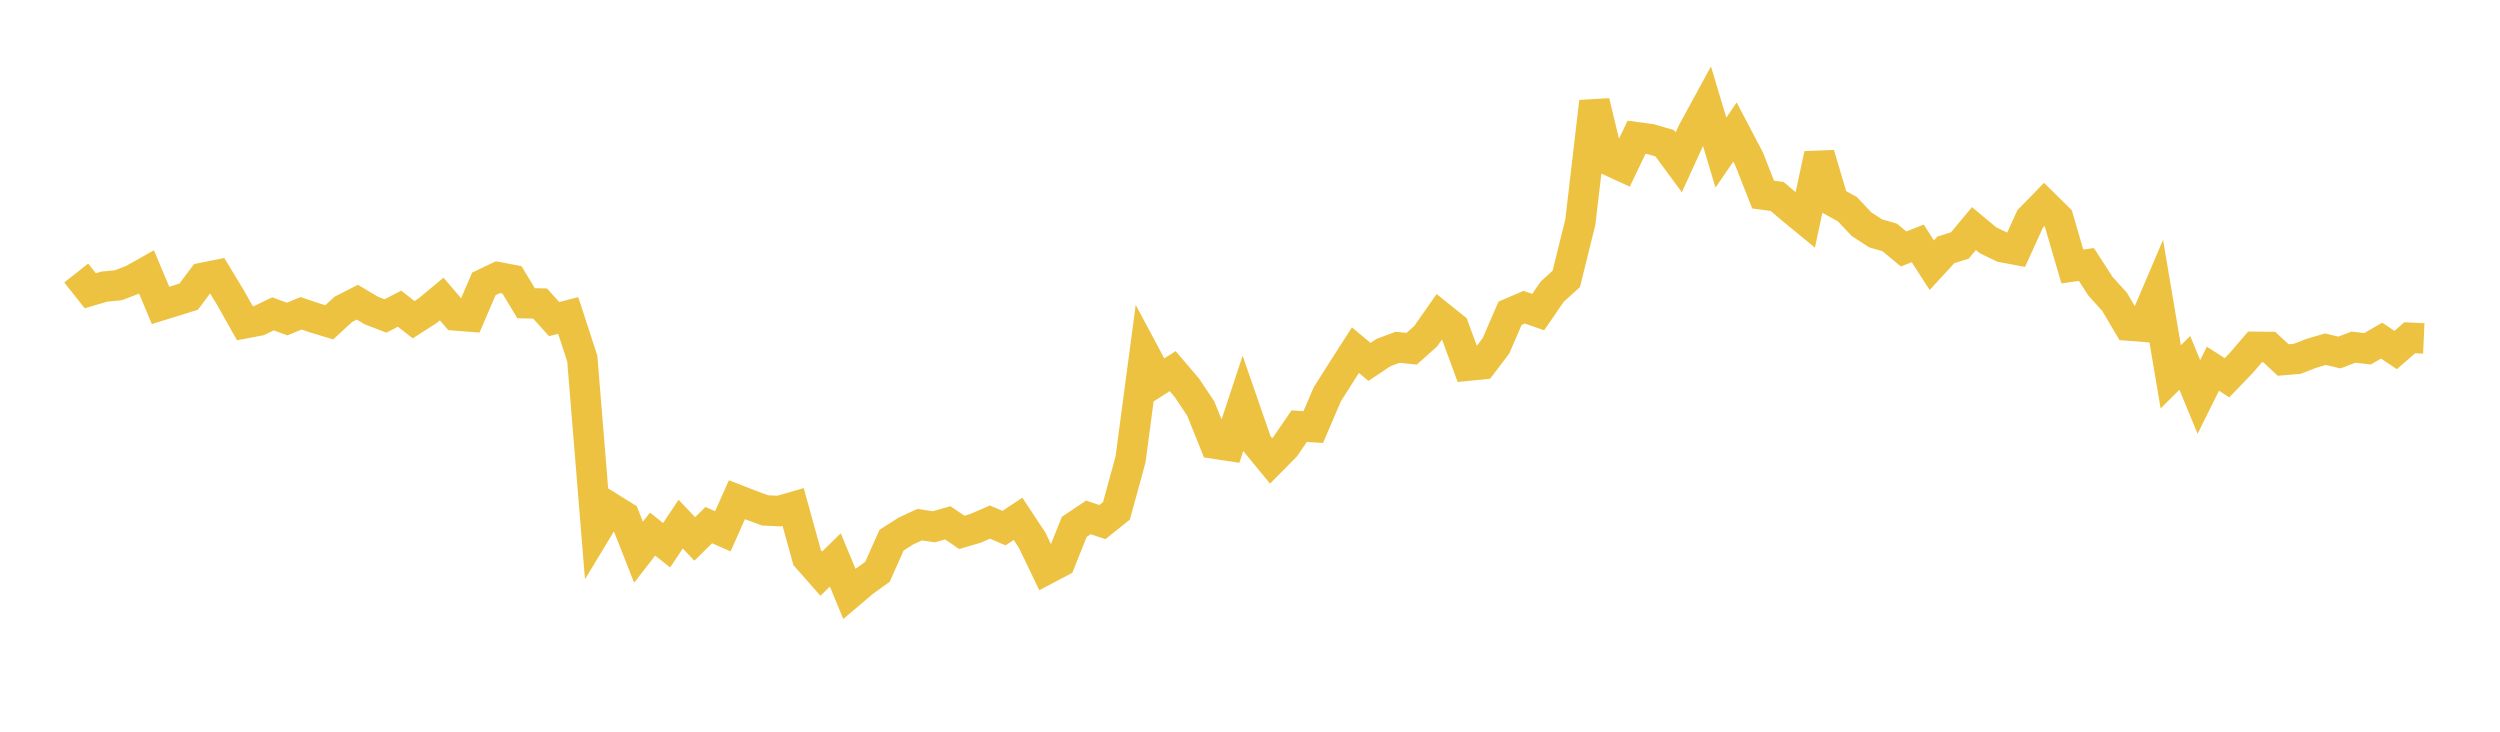 <svg width="164" height="48" xmlns="http://www.w3.org/2000/svg" xmlns:xlink="http://www.w3.org/1999/xlink"><path fill="none" stroke="rgb(237,194,64)" stroke-width="2" d="M5,17.909L5.922,19.074L6.844,18.802L7.766,18.711L8.689,18.358L9.611,17.839L10.533,20.035L11.455,19.749L12.377,19.461L13.299,18.228L14.222,18.043L15.144,19.566L16.066,21.206L16.988,21.031L17.91,20.588L18.832,20.93L19.754,20.554L20.677,20.865L21.599,21.143L22.521,20.295L23.443,19.824L24.365,20.373L25.287,20.729L26.21,20.25L27.132,20.971L28.054,20.382L28.976,19.615L29.898,20.693L30.82,20.765L31.743,18.623L32.665,18.183L33.587,18.358L34.509,19.89L35.431,19.913L36.353,20.933L37.275,20.694L38.198,23.524L39.12,34.833L40.042,33.307L40.964,33.881L41.886,36.226L42.808,35.037L43.731,35.768L44.653,34.382L45.575,35.356L46.497,34.446L47.419,34.855L48.341,32.781L49.263,33.14L50.186,33.482L51.108,33.527L52.03,33.26L52.952,36.585L53.874,37.632L54.796,36.731L55.719,38.956L56.641,38.175L57.563,37.508L58.485,35.437L59.407,34.846L60.329,34.417L61.251,34.557L62.174,34.296L63.096,34.924L64.018,34.651L64.94,34.248L65.862,34.645L66.784,34.034L67.707,35.432L68.629,37.35L69.551,36.864L70.473,34.561L71.395,33.941L72.317,34.248L73.24,33.51L74.162,30.143L75.084,23.21L76.006,24.937L76.928,24.346L77.85,25.425L78.772,26.806L79.695,29.105L80.617,29.244L81.539,26.453L82.461,29.111L83.383,30.235L84.305,29.302L85.228,27.957L86.15,28.017L87.072,25.863L87.994,24.409L88.916,22.97L89.838,23.742L90.76,23.126L91.683,22.782L92.605,22.877L93.527,22.054L94.449,20.738L95.371,21.478L96.293,23.986L97.216,23.894L98.138,22.682L99.06,20.549L99.982,20.153L100.904,20.472L101.826,19.134L102.749,18.296L103.671,14.564L104.593,6.672L105.515,10.504L106.437,10.927L107.359,9.004L108.281,9.128L109.204,9.398L110.126,10.65L111.048,8.632L111.97,6.94L112.892,10.013L113.814,8.659L114.737,10.417L115.659,12.763L116.581,12.889L117.503,13.671L118.425,14.43L119.347,10.121L120.269,13.215L121.192,13.725L122.114,14.705L123.036,15.306L123.958,15.572L124.88,16.334L125.802,15.965L126.725,17.395L127.647,16.393L128.569,16.1L129.491,14.995L130.413,15.762L131.335,16.207L132.257,16.383L133.18,14.358L134.102,13.412L135.024,14.321L135.946,17.481L136.868,17.351L137.79,18.776L138.713,19.795L139.635,21.355L140.557,21.427L141.479,19.263L142.401,24.722L143.323,23.804L144.246,26.04L145.168,24.186L146.09,24.781L147.012,23.826L147.934,22.752L148.856,22.763L149.778,23.617L150.701,23.539L151.623,23.181L152.545,22.908L153.467,23.125L154.389,22.773L155.311,22.88L156.234,22.345L157.156,22.962L158.078,22.158L159,22.199"></path></svg>